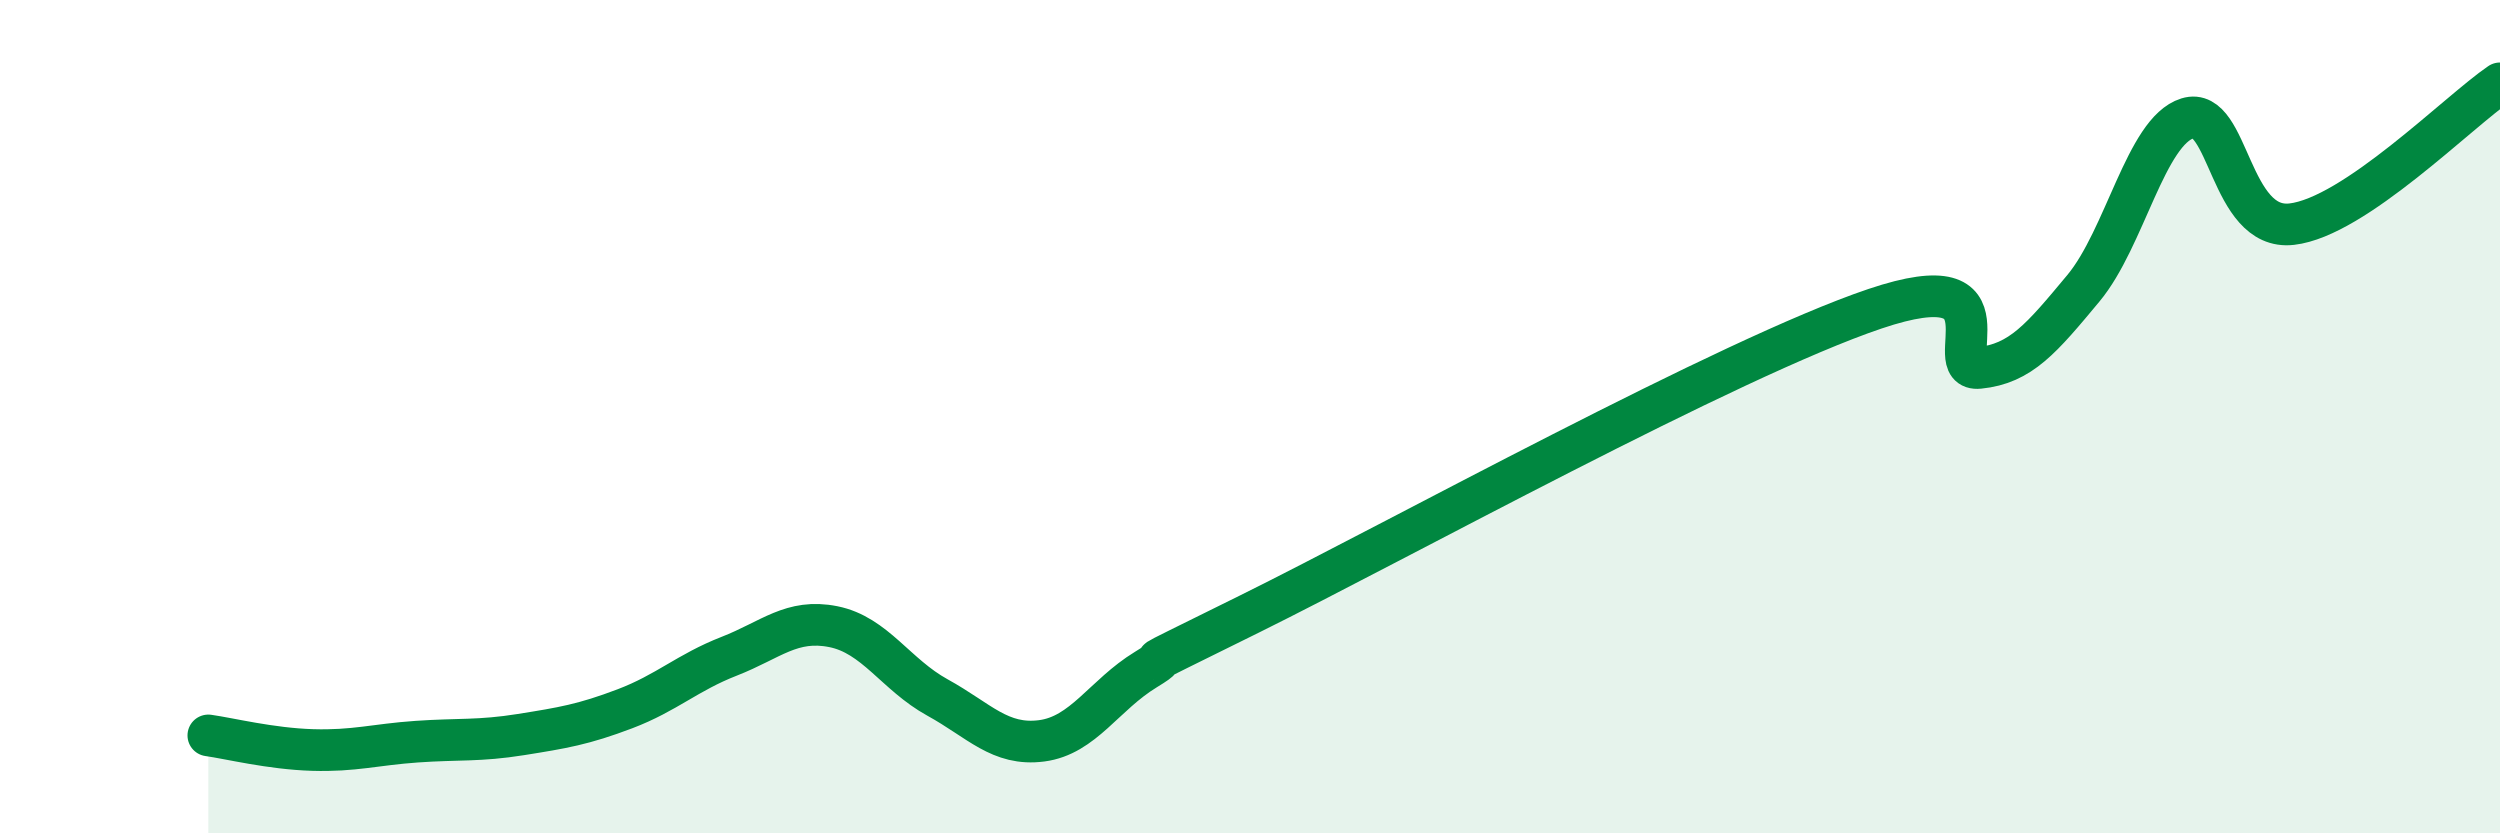 
    <svg width="60" height="20" viewBox="0 0 60 20" xmlns="http://www.w3.org/2000/svg">
      <path
        d="M 5,17.65 C 5.5,17.72 6.5,17.97 7.5,18 C 8.5,18.03 9,17.87 10,17.8 C 11,17.73 11.5,17.79 12.5,17.63 C 13.5,17.47 14,17.39 15,17.01 C 16,16.63 16.5,16.14 17.5,15.75 C 18.5,15.36 19,14.84 20,15.04 C 21,15.24 21.5,16.19 22.5,16.74 C 23.5,17.29 24,17.91 25,17.78 C 26,17.65 26.5,16.68 27.5,16.07 C 28.5,15.46 26.5,16.46 30,14.73 C 33.5,13 41.5,8.59 45,7.41 C 48.5,6.23 46.5,8.93 47.5,8.83 C 48.5,8.73 49,8.12 50,6.92 C 51,5.72 51.5,3.15 52.5,2.84 C 53.5,2.53 53.5,5.55 55,5.38 C 56.5,5.21 59,2.68 60,2L60 20L5 20Z"
        fill="#008740"
        opacity="0.1"
        stroke-linecap="round"
        stroke-linejoin="round"
      />
      <path
        d="M 5,17.65 C 5.5,17.72 6.5,17.97 7.5,18 C 8.5,18.03 9,17.87 10,17.8 C 11,17.73 11.5,17.79 12.5,17.63 C 13.5,17.47 14,17.39 15,17.01 C 16,16.63 16.5,16.14 17.5,15.75 C 18.5,15.36 19,14.84 20,15.04 C 21,15.24 21.5,16.19 22.5,16.74 C 23.5,17.29 24,17.91 25,17.78 C 26,17.65 26.5,16.68 27.5,16.07 C 28.5,15.46 26.5,16.46 30,14.73 C 33.5,13 41.5,8.59 45,7.41 C 48.5,6.23 46.5,8.93 47.5,8.83 C 48.5,8.73 49,8.12 50,6.92 C 51,5.72 51.5,3.15 52.5,2.84 C 53.5,2.53 53.5,5.55 55,5.38 C 56.5,5.21 59,2.68 60,2"
        stroke="#008740"
        stroke-width="1"
        fill="none"
        stroke-linecap="round"
        stroke-linejoin="round"
      />
    </svg>
  